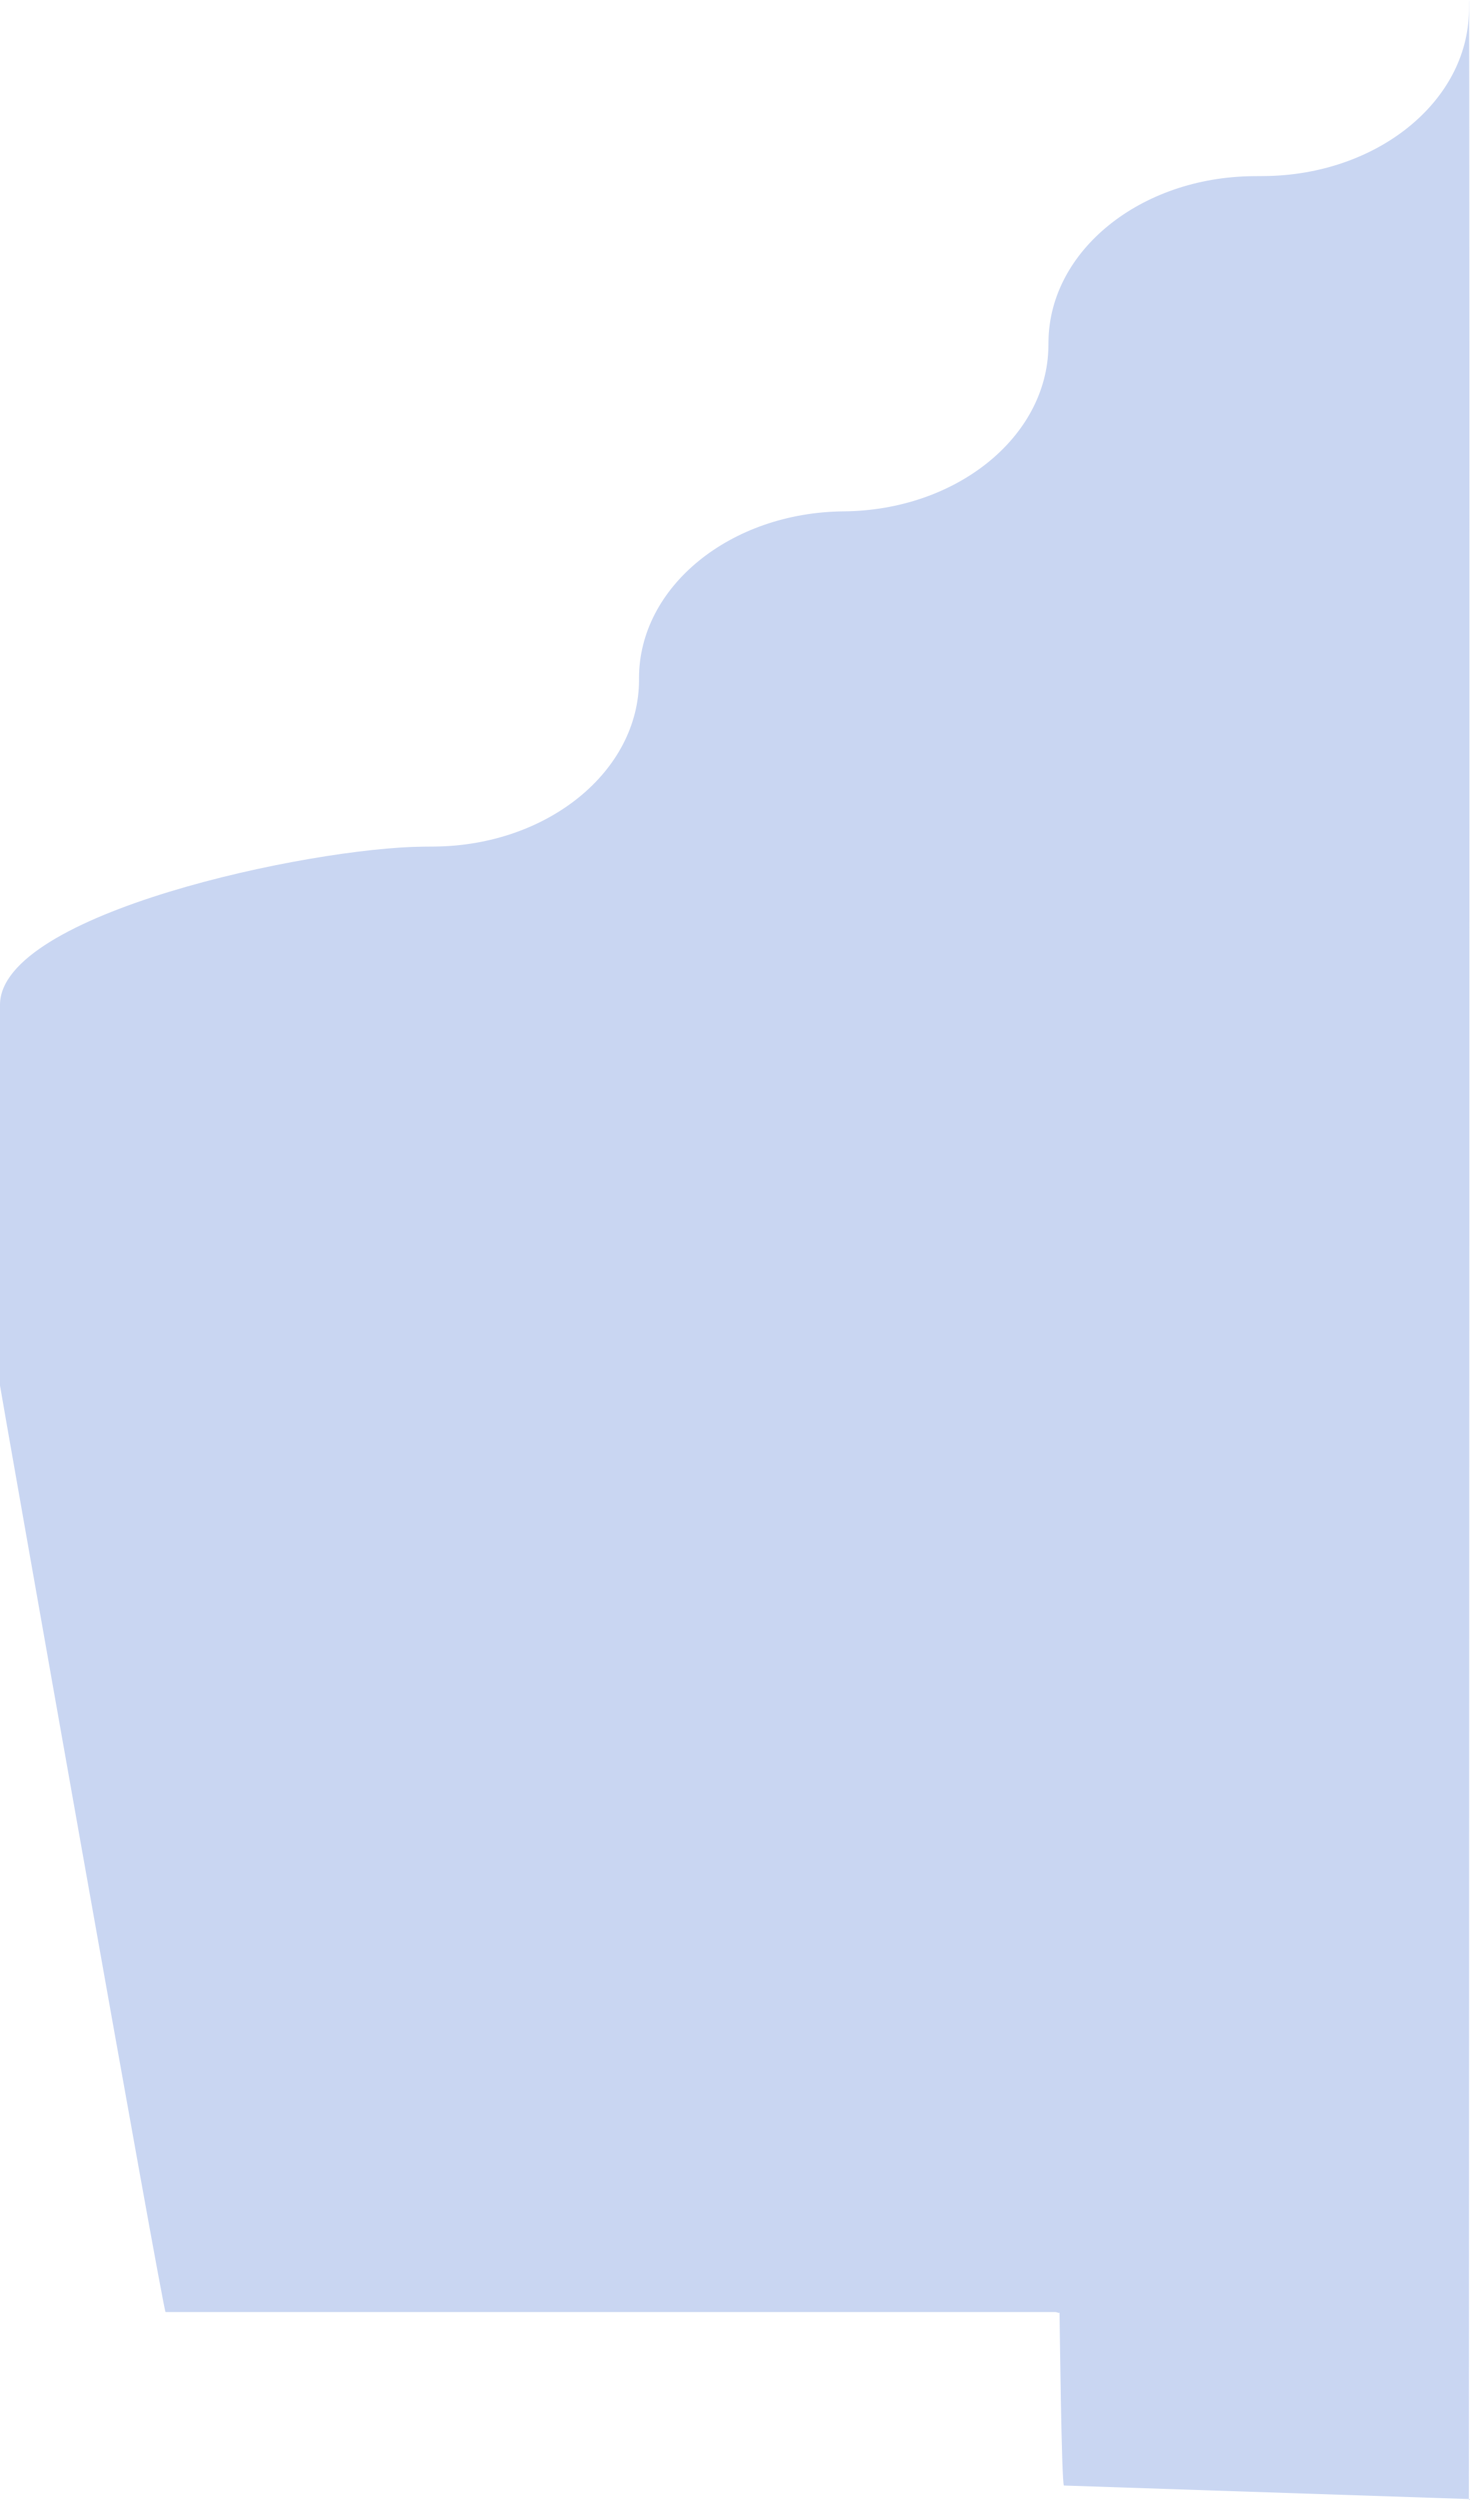 <?xml version="1.0" encoding="UTF-8"?>
<svg xmlns="http://www.w3.org/2000/svg" id="Layer_2" viewBox="0 0 1197.07 2035.44">
  <g id="Layer_1-2">
    <g id="Messages">
      <path id="Periwinkle_Hill_-_Messages" d="m520.37,553.52v-1.41c0-74.41,74.34-134.95,166.7-135.76h0c91.65-.8,165.71-60.47,166.69-134.3l.06-4.31c.99-73.85,75.06-133.52,166.73-134.3l8.9-.08c91.68-.79,165.76-60.46,166.73-134.32V1.9c.98-73.85,0,2032.83,0,2032.83-1.99,0,0-1.6,0,0h0c0,1.6,1.99,0,0,0l-329.77-11.01c-1.99,0-3.6-142.85-3.6-141.25h0c0,1.6-1.61,0-3.6,0h-338.83,0H134.83c-1.99,0-134.83-752.79-134.83-754.39v-171.33s0-138.61,0-138.61c0-74.43,252.31-128,344.7-128.79l8.92-.08c92.38-.78,166.76-61.34,166.76-135.76Z" fill="#c9d6f2"></path>
    </g>
  </g>
</svg>
